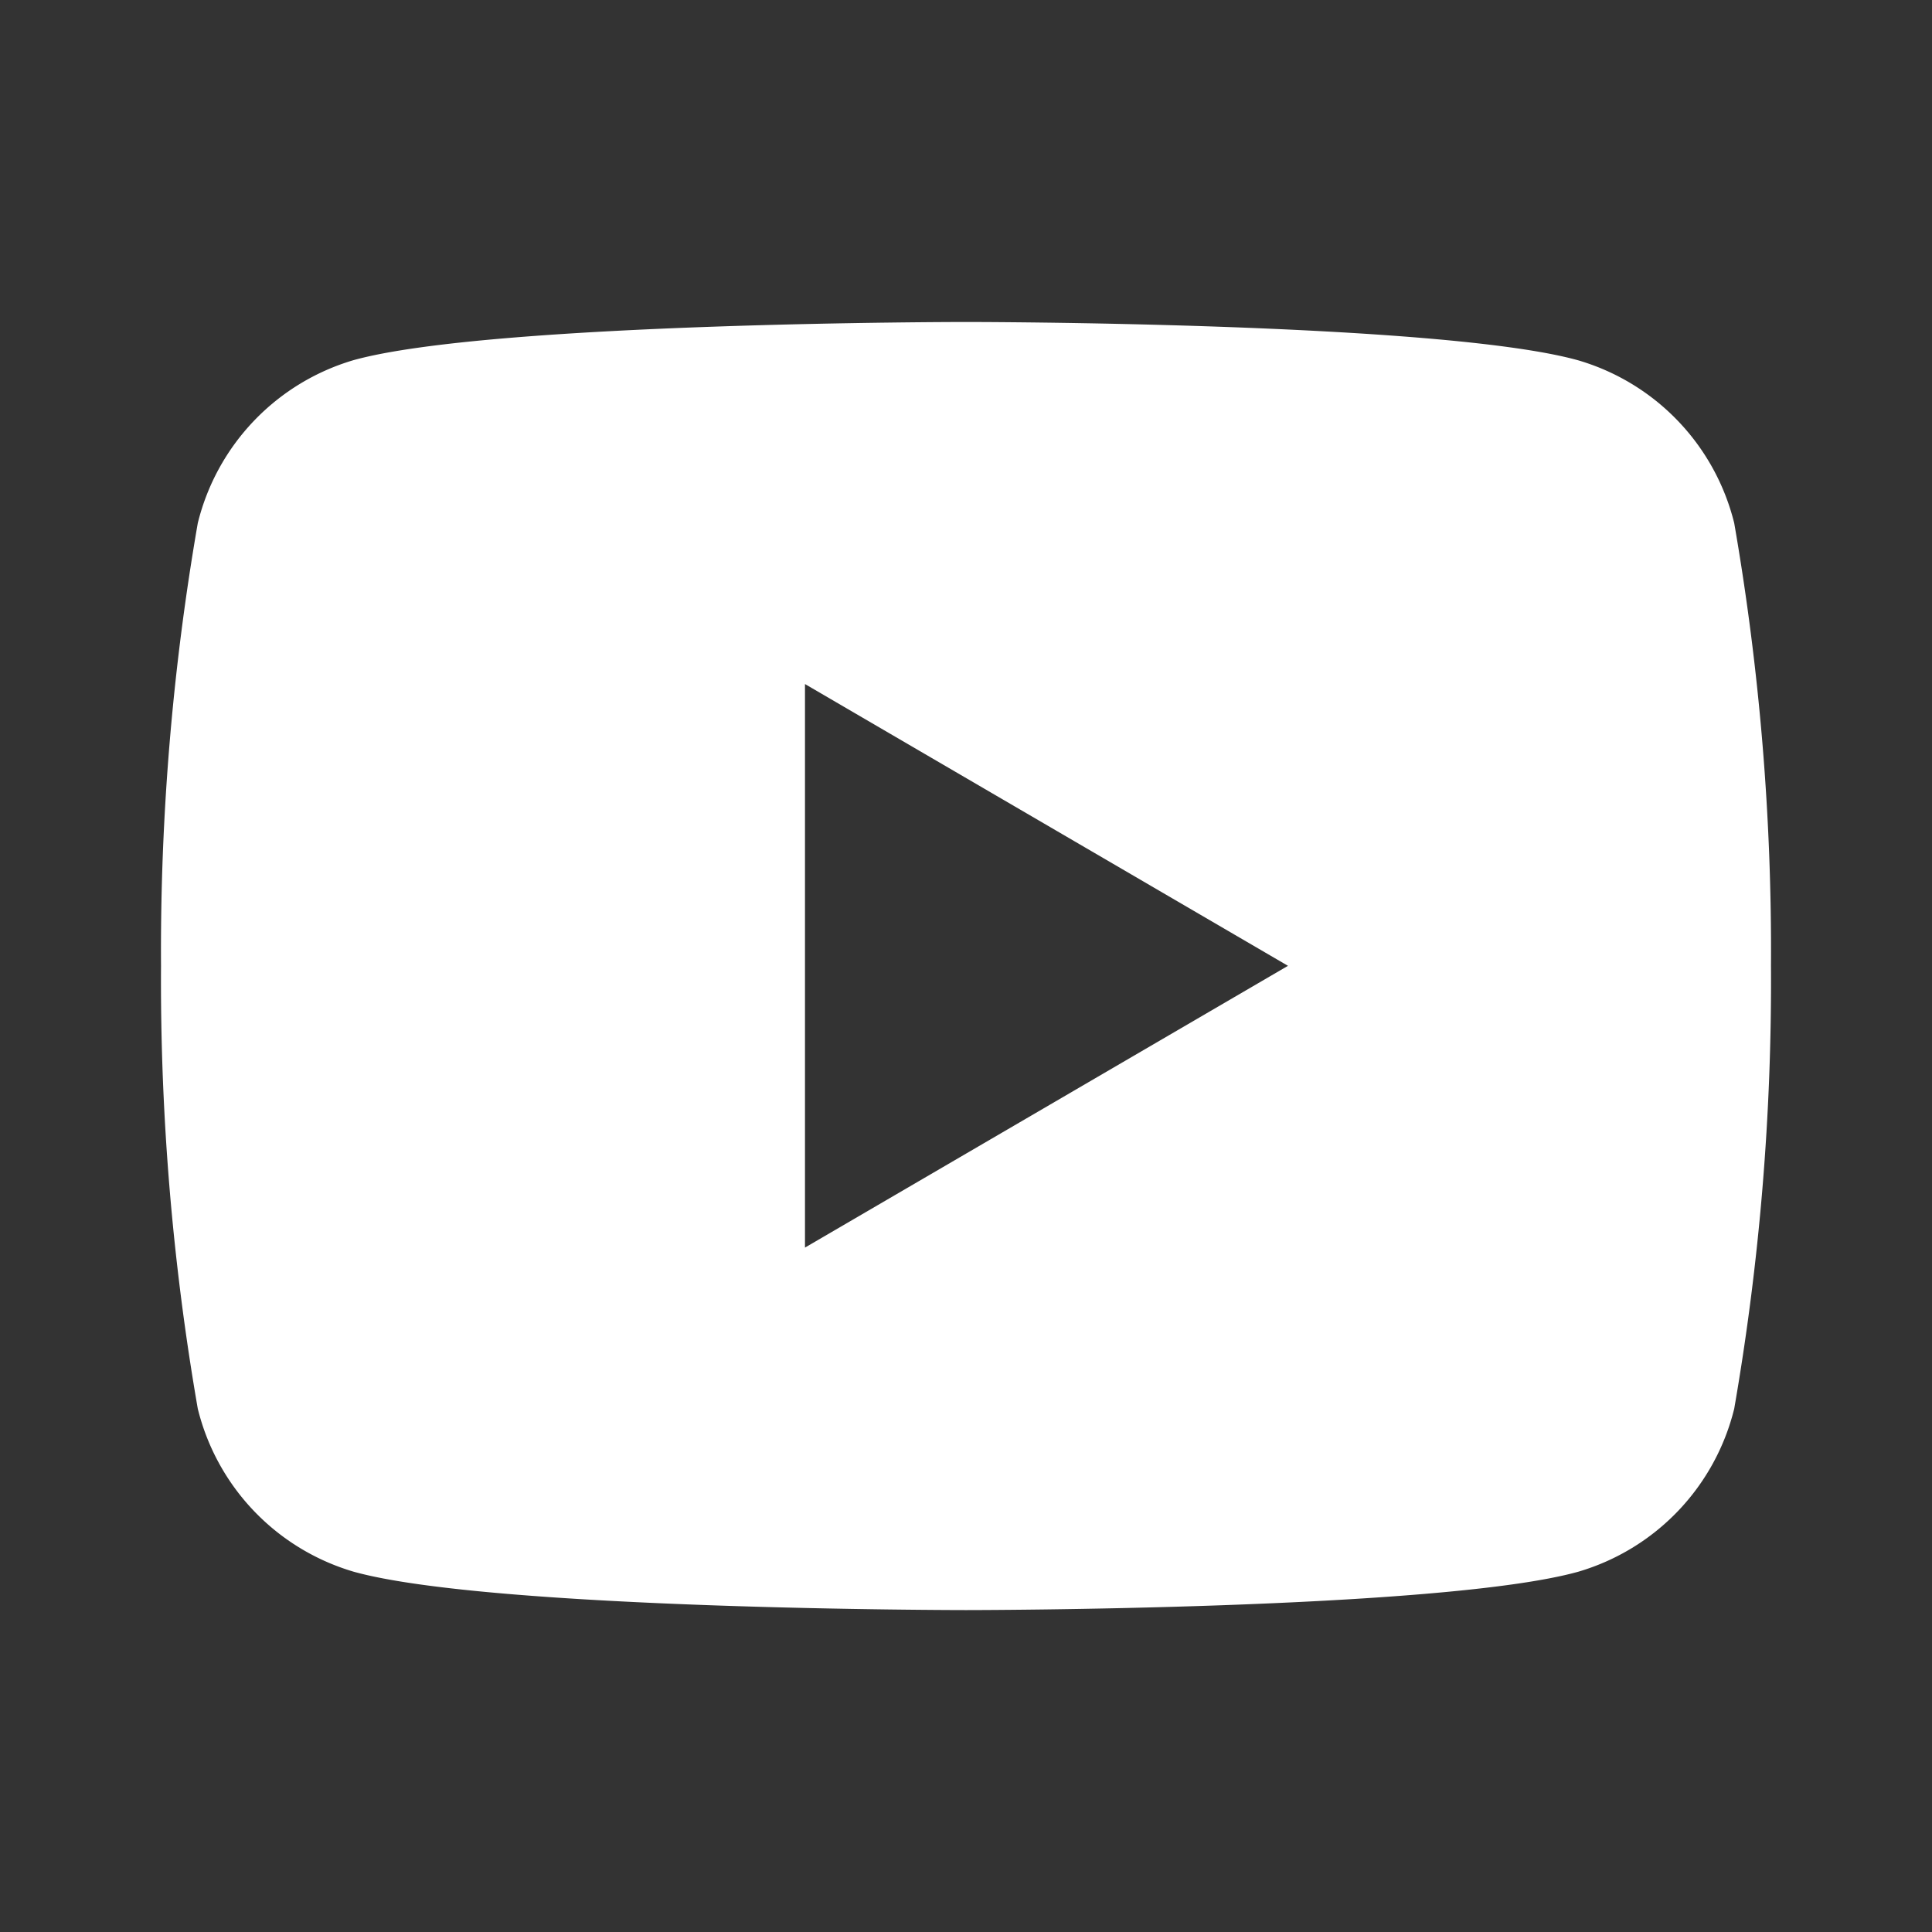 <?xml version="1.0" encoding="UTF-8"?>
<svg xmlns="http://www.w3.org/2000/svg" id="youtube" width="32" height="32" viewBox="0 0 32 32">
  <rect x="0" y="0" width="32" height="32" fill="#333333" stroke="none"/>
  <path id="Path_10" data-name="Path 10" d="M0,0H32V32H0Z" fill="none"></path>
  <path id="Path_11" data-name="Path 11" d="M28.057,7.331a41.411,41.411,0,0,1,.609,7.336A41.411,41.411,0,0,1,28.057,22a3.748,3.748,0,0,1-2.584,2.7c-2.279.635-10.14.635-10.14.635s-7.857,0-10.14-.635A3.748,3.748,0,0,1,2.609,22,41.411,41.411,0,0,1,2,14.667a41.411,41.411,0,0,1,.609-7.336,3.748,3.748,0,0,1,2.584-2.7C7.476,4,15.333,4,15.333,4s7.861,0,10.14.635A3.748,3.748,0,0,1,28.057,7.331Zm-15.391,12,8-4.667-8-4.667Z" transform="translate(0.667 1.333)" fill="#fff"></path>
</svg>
